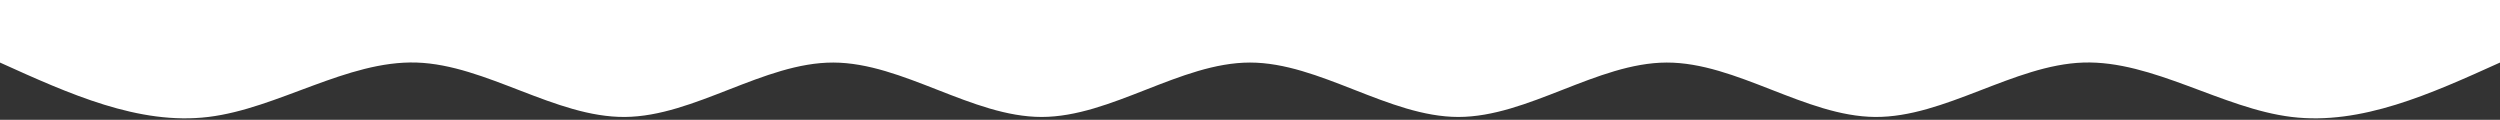 <svg xmlns="http://www.w3.org/2000/svg" width="1440" height="69" viewBox="0 0 1440 69" fill="none"><rect x="0" y="0" width="1440" height="69" fill="#333333" stroke="none"/><path d="M0 36.032C39.998 54.123 80.002 72.213 120 67.366C159.998 62.518 200.002 34.734 240 36.032C279.998 37.331 320.002 67.714 360 67.366C399.998 67.018 440.002 35.94 480 36.032C519.998 36.125 560.002 67.389 600 67.366C639.998 67.342 680.002 36.032 720 36.032C759.998 36.032 800.002 67.342 840 67.366C879.998 67.389 920.002 36.125 960 36.032C999.998 35.94 1040 67.018 1080 67.366C1120 67.714 1160 37.331 1200 36.032C1240 34.734 1280 62.518 1320 67.366C1360 72.213 1400 54.123 1440 36.032V-0.001C1400 -0.001 1360 -0.001 1320 -0.001C1280 -0.001 1240 -0.001 1200 -0.001C1160 -0.001 1120 -0.001 1080 -0.001C1040 -0.001 999.998 -0.001 960 -0.001C920.002 -0.001 879.998 -0.001 840 -0.001C800.002 -0.001 759.998 -0.001 720 -0.001C680.002 -0.001 639.998 -0.001 600 -0.001C560.002 -0.001 519.998 -0.001 480 -0.001C440.002 -0.001 399.998 -0.001 360 -0.001C320.002 -0.001 279.998 -0.001 240 -0.001C200.002 -0.001 159.998 -0.001 120 -0.001C80.002 -0.001 39.998 -0.001 0 -0.001V36.032Z" fill="white"></path></svg>